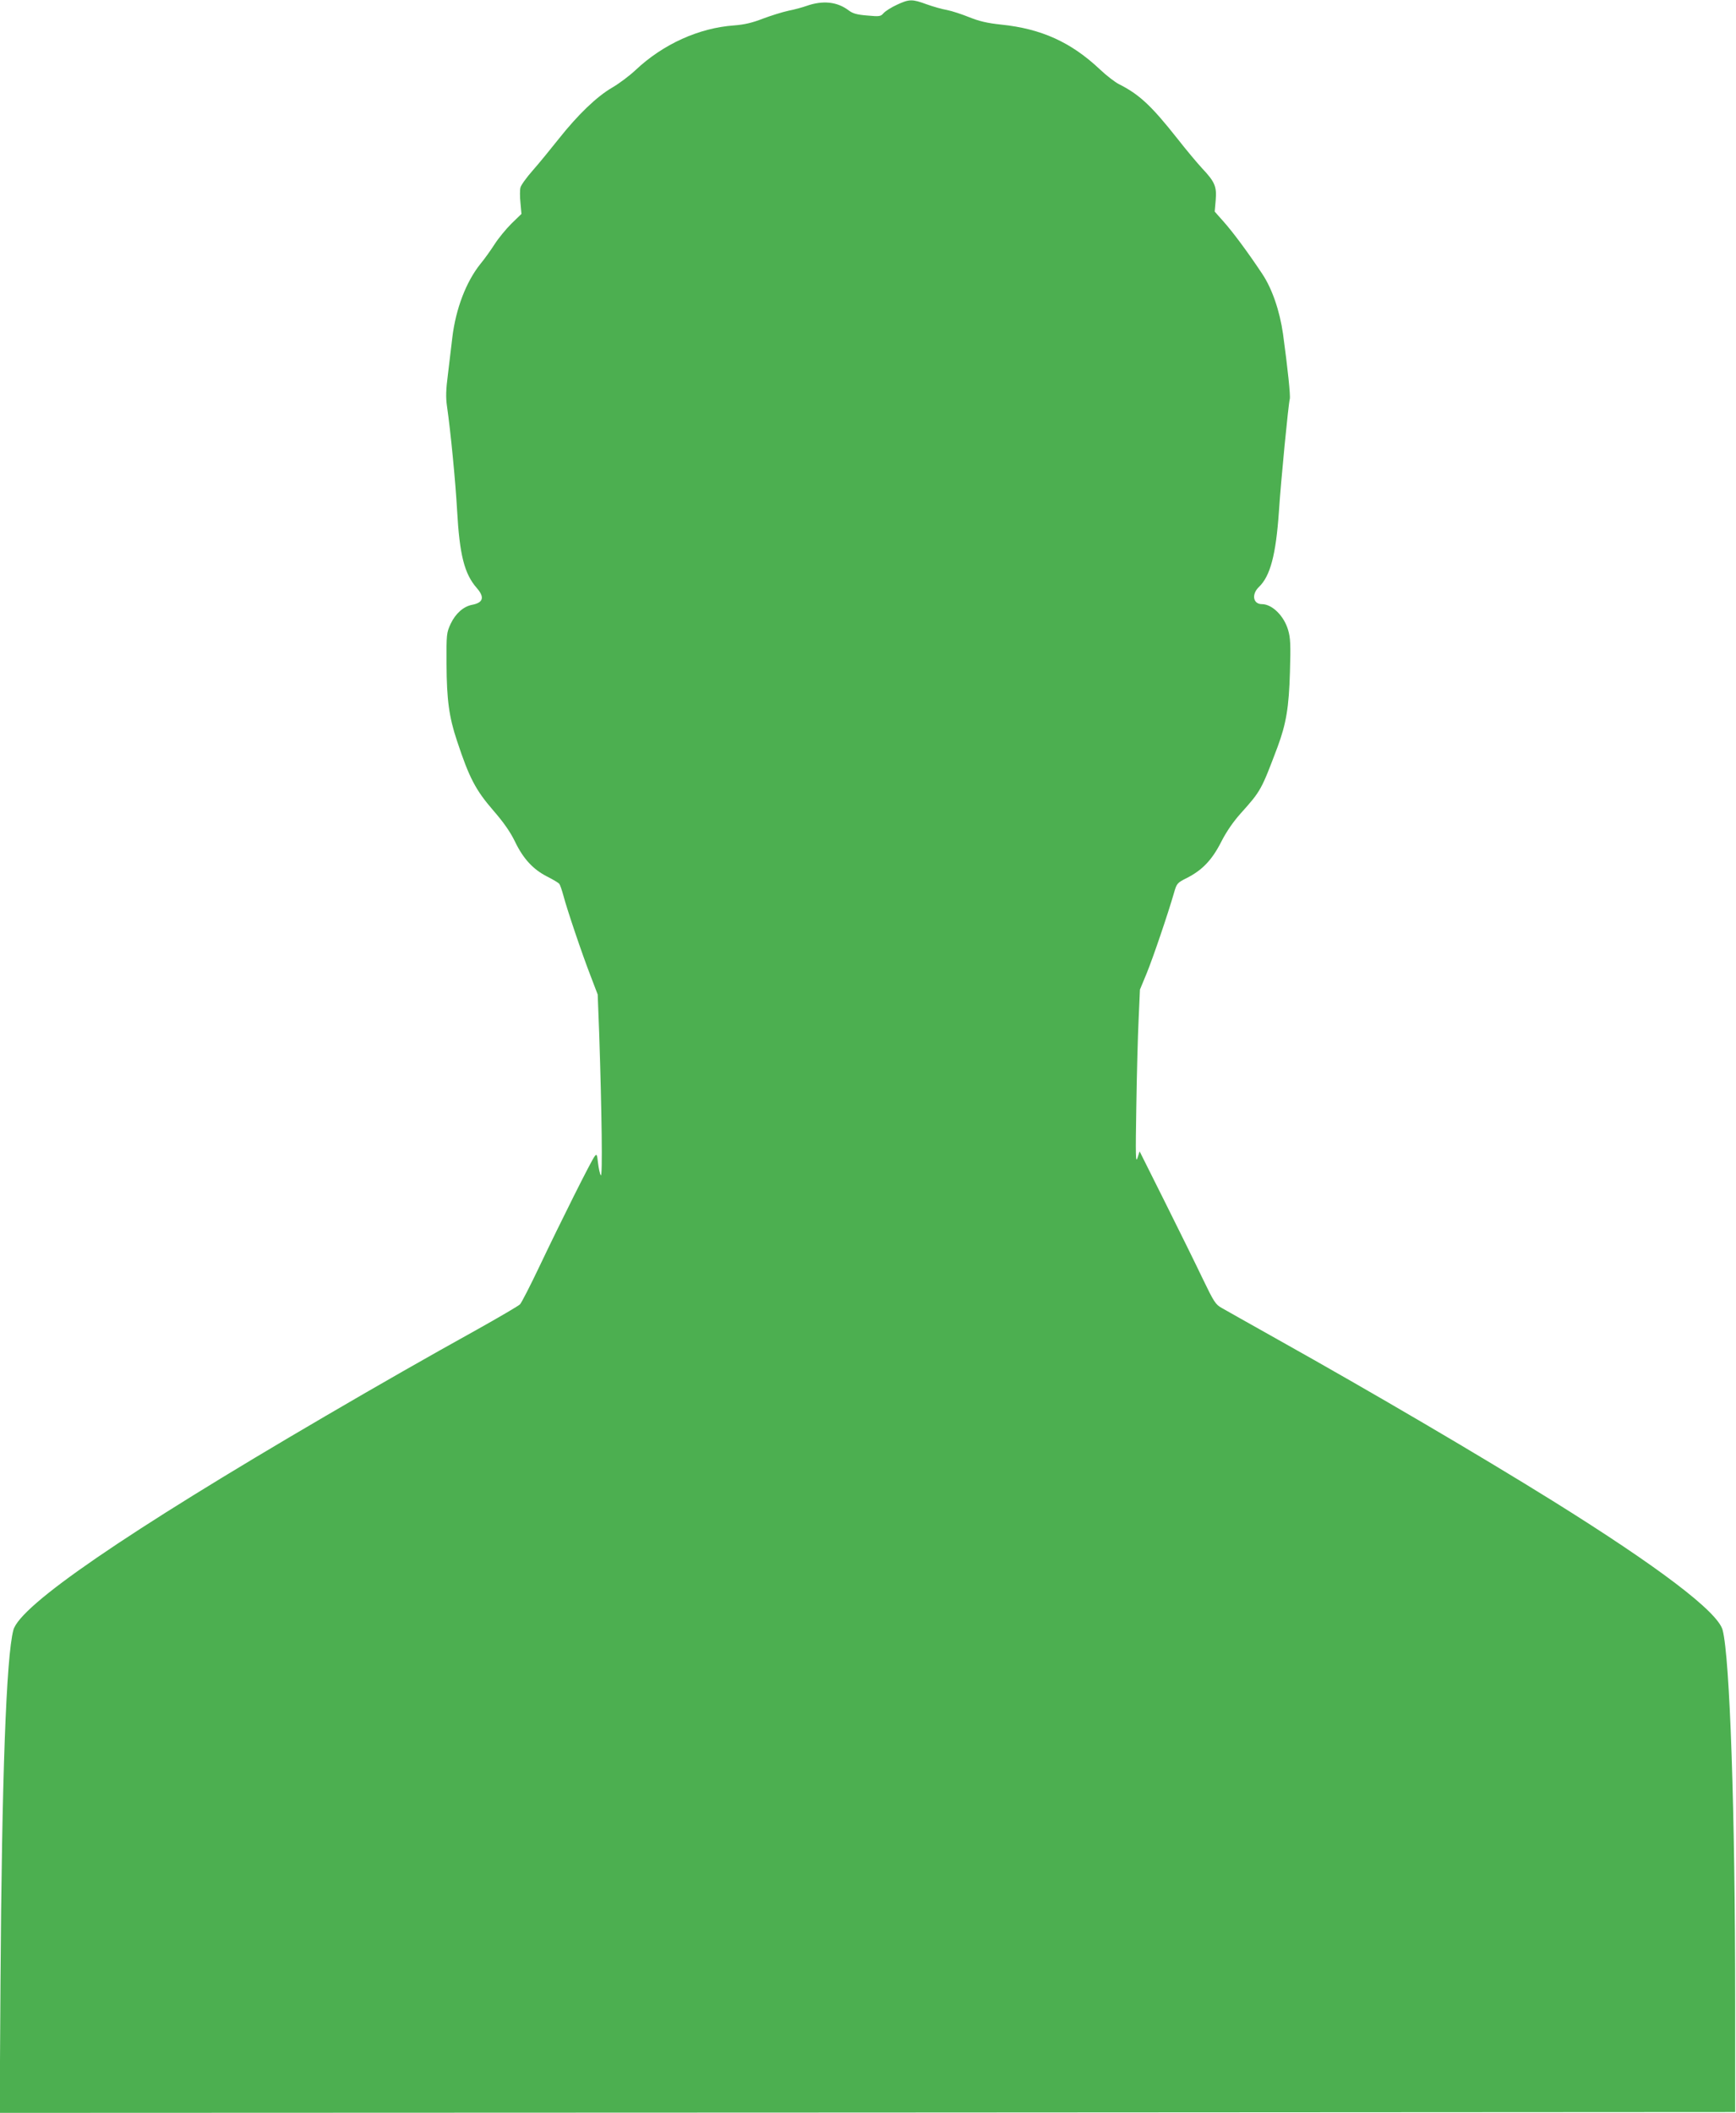 <?xml version="1.0" standalone="no"?>
<!DOCTYPE svg PUBLIC "-//W3C//DTD SVG 20010904//EN"
 "http://www.w3.org/TR/2001/REC-SVG-20010904/DTD/svg10.dtd">
<svg version="1.0" xmlns="http://www.w3.org/2000/svg"
 width="1052pt" height="1280pt" viewBox="0 0 1052 1280"
 preserveAspectRatio="xMidYMid meet">
<g transform="translate(0,1280) scale(0.1,-0.1)"
fill="#4caf50" stroke="none">
<path d="M5435 12771 c-33 -15 -69 -38 -80 -50 -18 -21 -25 -22 -100 -15 -62
5 -87 12 -112 31 -70 53 -157 62 -256 27 -23 -8 -72 -22 -109 -29 -37 -8 -107
-30 -155 -48 -64 -25 -111 -36 -174 -41 -213 -15 -430 -113 -597 -270 -37 -35
-100 -82 -141 -106 -95 -55 -209 -165 -324 -310 -50 -63 -121 -150 -159 -193
-37 -42 -71 -89 -74 -103 -4 -14 -4 -56 0 -93 l6 -67 -61 -59 c-33 -33 -79
-89 -102 -125 -23 -36 -61 -89 -85 -118 -87 -108 -150 -272 -171 -447 -6 -49
-18 -148 -26 -218 -13 -100 -14 -144 -6 -200 22 -153 51 -451 61 -629 15 -270
44 -384 119 -470 49 -56 40 -89 -28 -102 -52 -10 -100 -52 -130 -115 -25 -55
-26 -61 -25 -246 1 -212 15 -319 63 -462 75 -227 113 -299 222 -425 61 -70
102 -129 130 -187 50 -104 110 -168 194 -211 36 -18 69 -38 74 -44 5 -6 16
-38 25 -71 21 -81 113 -354 166 -490 l42 -110 9 -235 c16 -478 21 -876 10
-860 -6 8 -13 42 -17 74 -6 54 -8 58 -21 40 -20 -25 -206 -397 -333 -664 -56
-118 -110 -223 -119 -232 -9 -9 -128 -79 -266 -156 -294 -163 -590 -332 -915
-522 -1210 -707 -1848 -1145 -1889 -1295 -43 -161 -70 -898 -78 -2133 l-5
-792 5258 2 5259 3 0 675 c0 1136 -32 2077 -76 2245 -29 110 -387 382 -1029
782 -447 278 -1095 658 -1665 977 -165 93 -319 179 -341 192 -38 21 -48 37
-115 176 -40 84 -143 293 -228 463 l-155 310 -13 -40 c-11 -34 -12 12 -7 310
3 193 9 431 14 530 l8 180 41 99 c38 93 129 360 166 489 16 55 19 59 77 88 93
47 152 108 208 218 32 63 74 124 121 176 120 134 123 140 221 400 52 140 69
240 75 455 5 165 3 205 -11 253 -25 86 -97 157 -159 157 -54 0 -64 60 -18 104
69 66 103 196 121 455 12 187 58 657 66 684 5 17 -12 182 -41 394 -20 140 -66
274 -126 364 -87 131 -177 252 -233 315 l-55 62 6 69 c7 83 -5 111 -82 193
-28 30 -96 111 -150 180 -158 200 -231 268 -354 330 -24 12 -76 52 -115 89
-175 165 -355 247 -600 272 -84 9 -130 20 -191 44 -44 18 -105 38 -135 44 -30
5 -86 21 -125 35 -87 32 -105 32 -180 -3z"/>
</g>
</svg>
